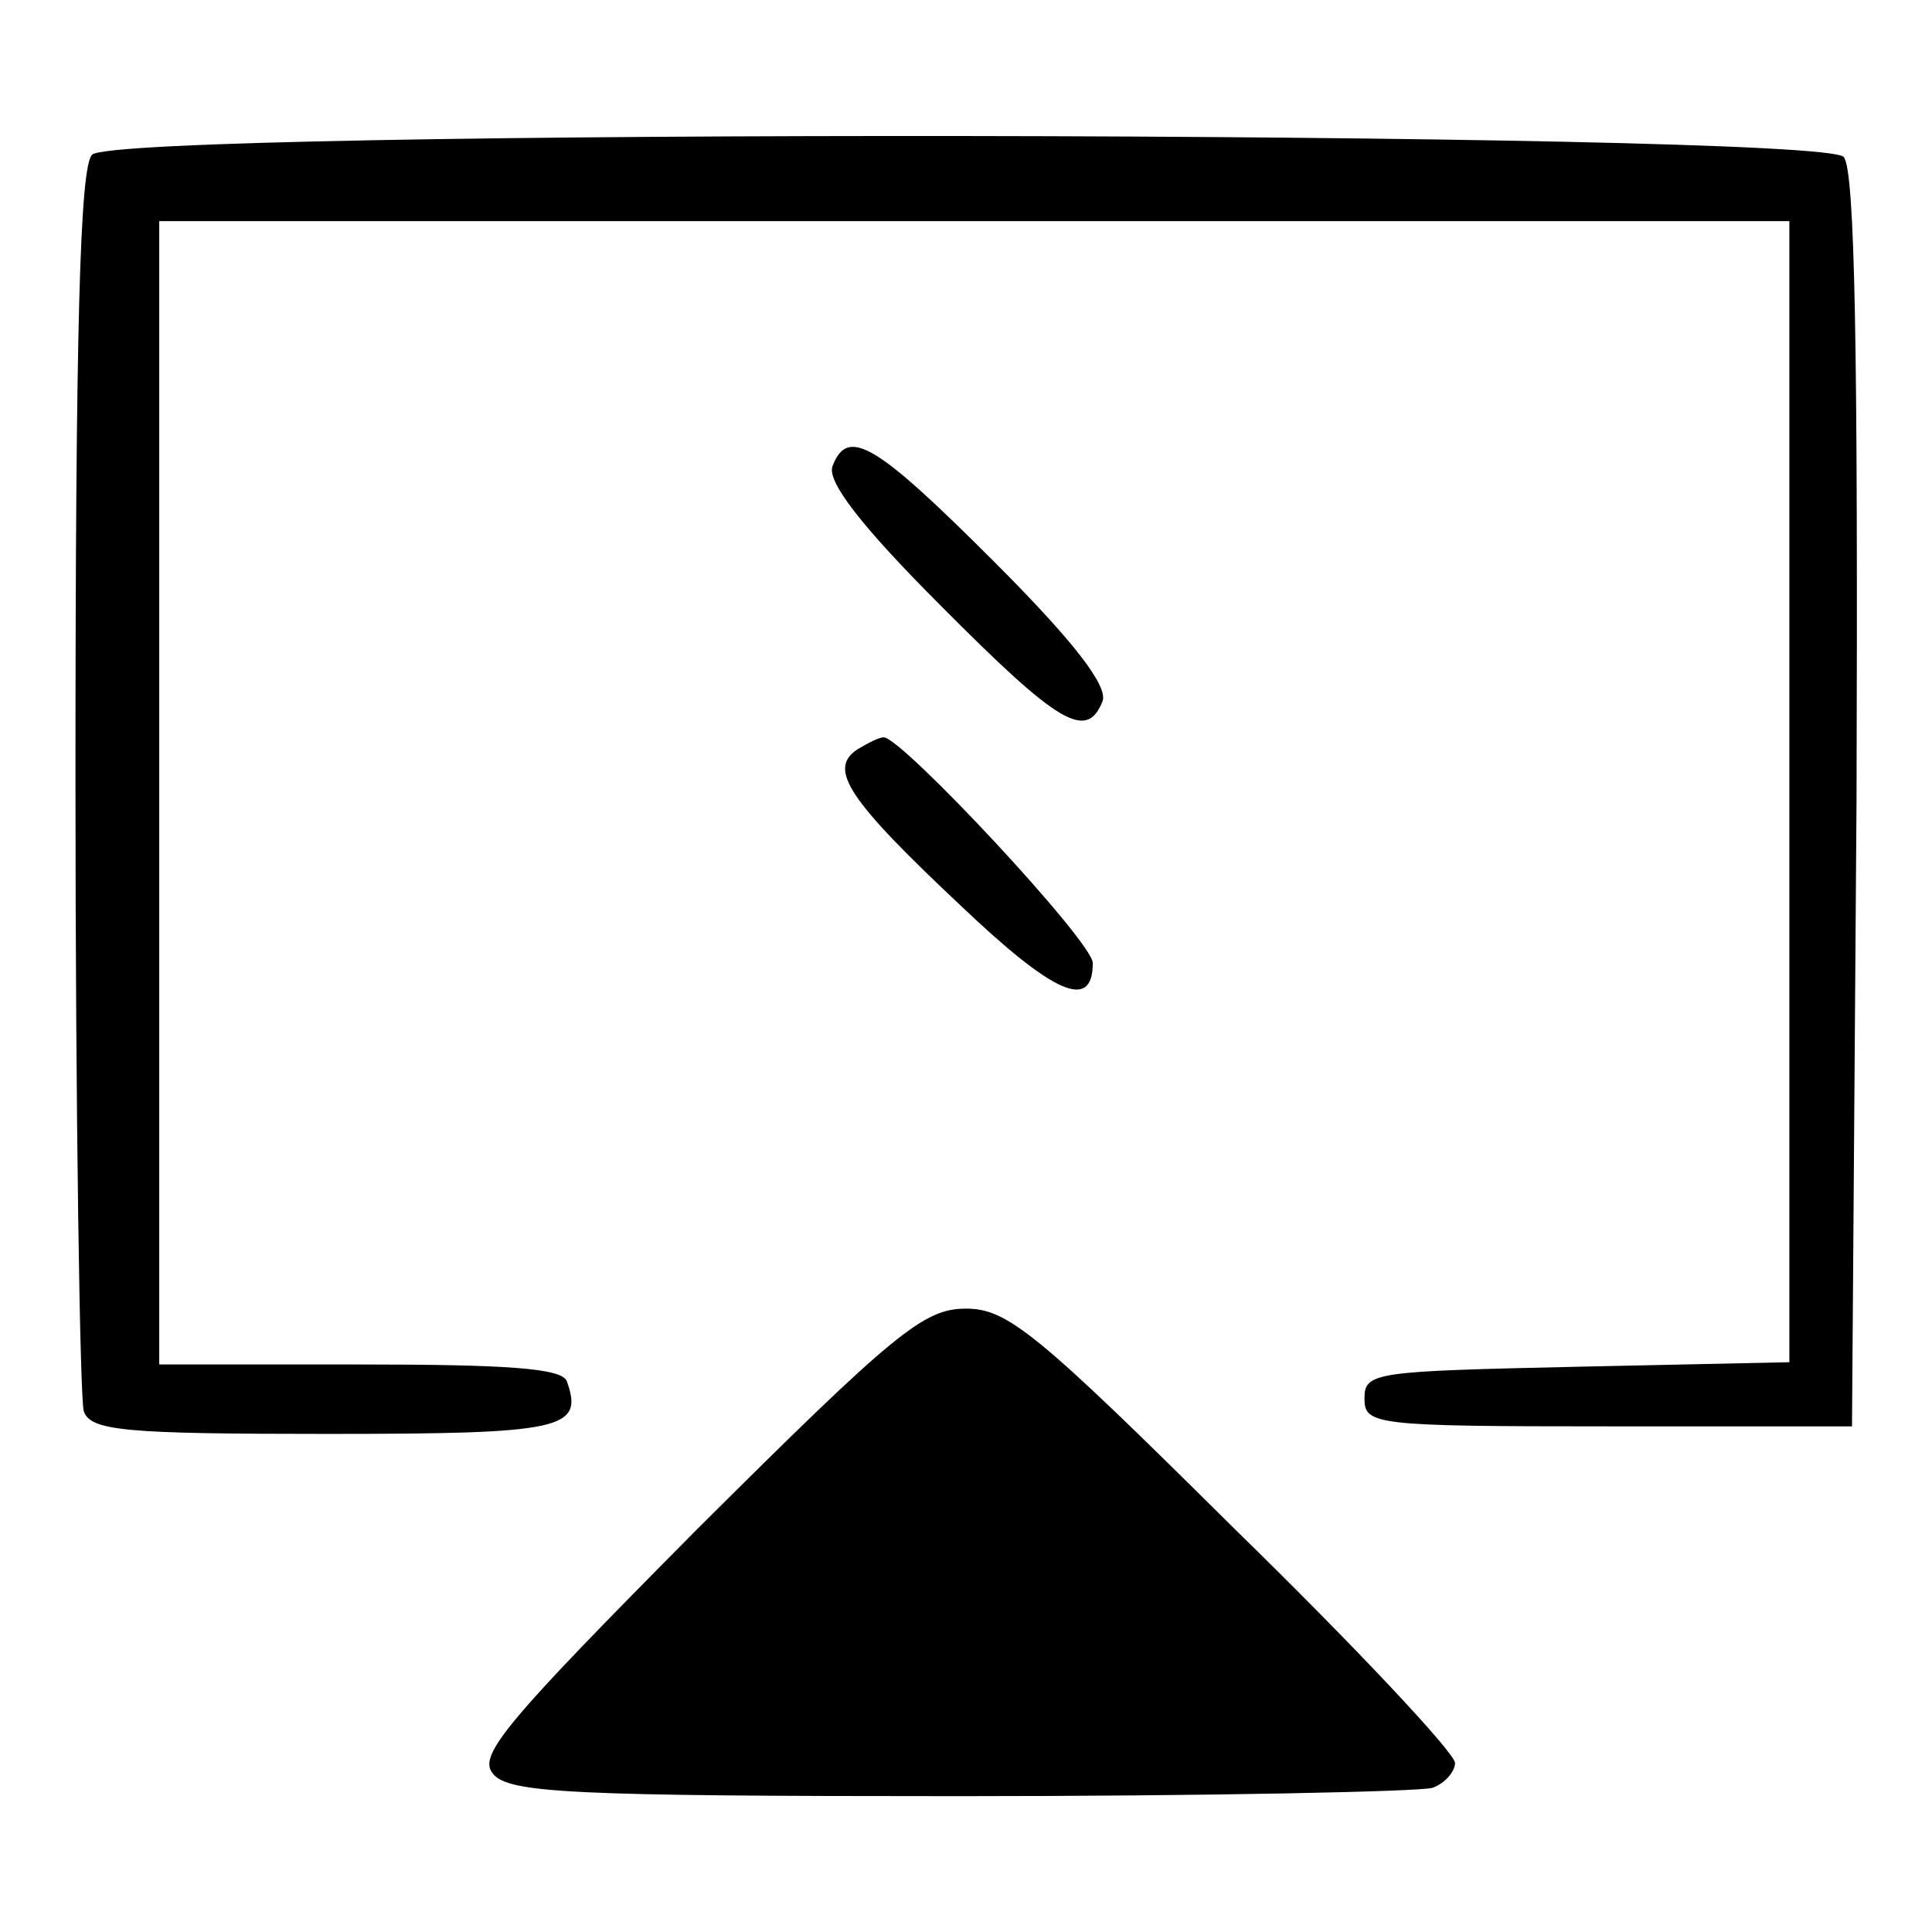 <?xml version="1.0" encoding="utf-8"?>
<!-- Svg Vector Icons : http://www.onlinewebfonts.com/icon -->
<!DOCTYPE svg PUBLIC "-//W3C//DTD SVG 1.1//EN" "http://www.w3.org/Graphics/SVG/1.1/DTD/svg11.dtd">
<svg version="1.1" xmlns="http://www.w3.org/2000/svg" xmlns:xlink="http://www.w3.org/1999/xlink" x="0px" y="0px" viewBox="0 0 256 256" enable-background="new 0 0 256 256" xml:space="preserve">
<g><g><g><path fill="#000000" d="M12.2,20.5C10.6,22.1,10,43,10,103.4c0,44.5,0.6,82,1.1,83.6c0.9,2.6,5.5,3,32.1,3c31.4,0,34.2-0.6,31.9-7c-0.7-1.7-7.8-2.2-27.5-2.2H21.1V105V29.3h108h108V105v75.5l-28.1,0.6c-26.8,0.6-28.2,0.7-28.2,4.2c0,3.5,1.3,3.7,32.3,3.7h32.3l0.6-82.9c0.2-59.6-0.2-83.6-1.7-85.3C241.3,17.3,15.7,17,12.2,20.5z"/><path fill="#000000" d="M110.3,61.8c-0.7,2,3.7,7.8,14.4,18.5C140.3,96,144,98.2,146.1,92.9c0.7-2-3.7-7.8-14.4-18.5C116,58.7,112.3,56.5,110.3,61.8z"/><path fill="#000000" d="M113.6,99.3c-3.9,2.6-1.3,6.6,13.7,20.7c12.4,11.8,17.5,14,17.5,7.6c0-2.8-25.3-29.9-27.7-29.9C116.5,97.7,115.1,98.4,113.6,99.3z"/><path fill="#000000" d="M92.3,202.7c-25.3,25.5-29,29.9-27,32.3c2,2.6,10.3,3,61.9,3c32.9,0,60.9-0.6,62.6-1.1c1.7-0.6,3-2.2,3-3.3c0-1.3-13.1-15.3-29.4-31.2c-26-25.8-29.9-29-35.4-29C122.4,173.4,118.6,176.5,92.3,202.7z"/></g></g></g>
</svg>